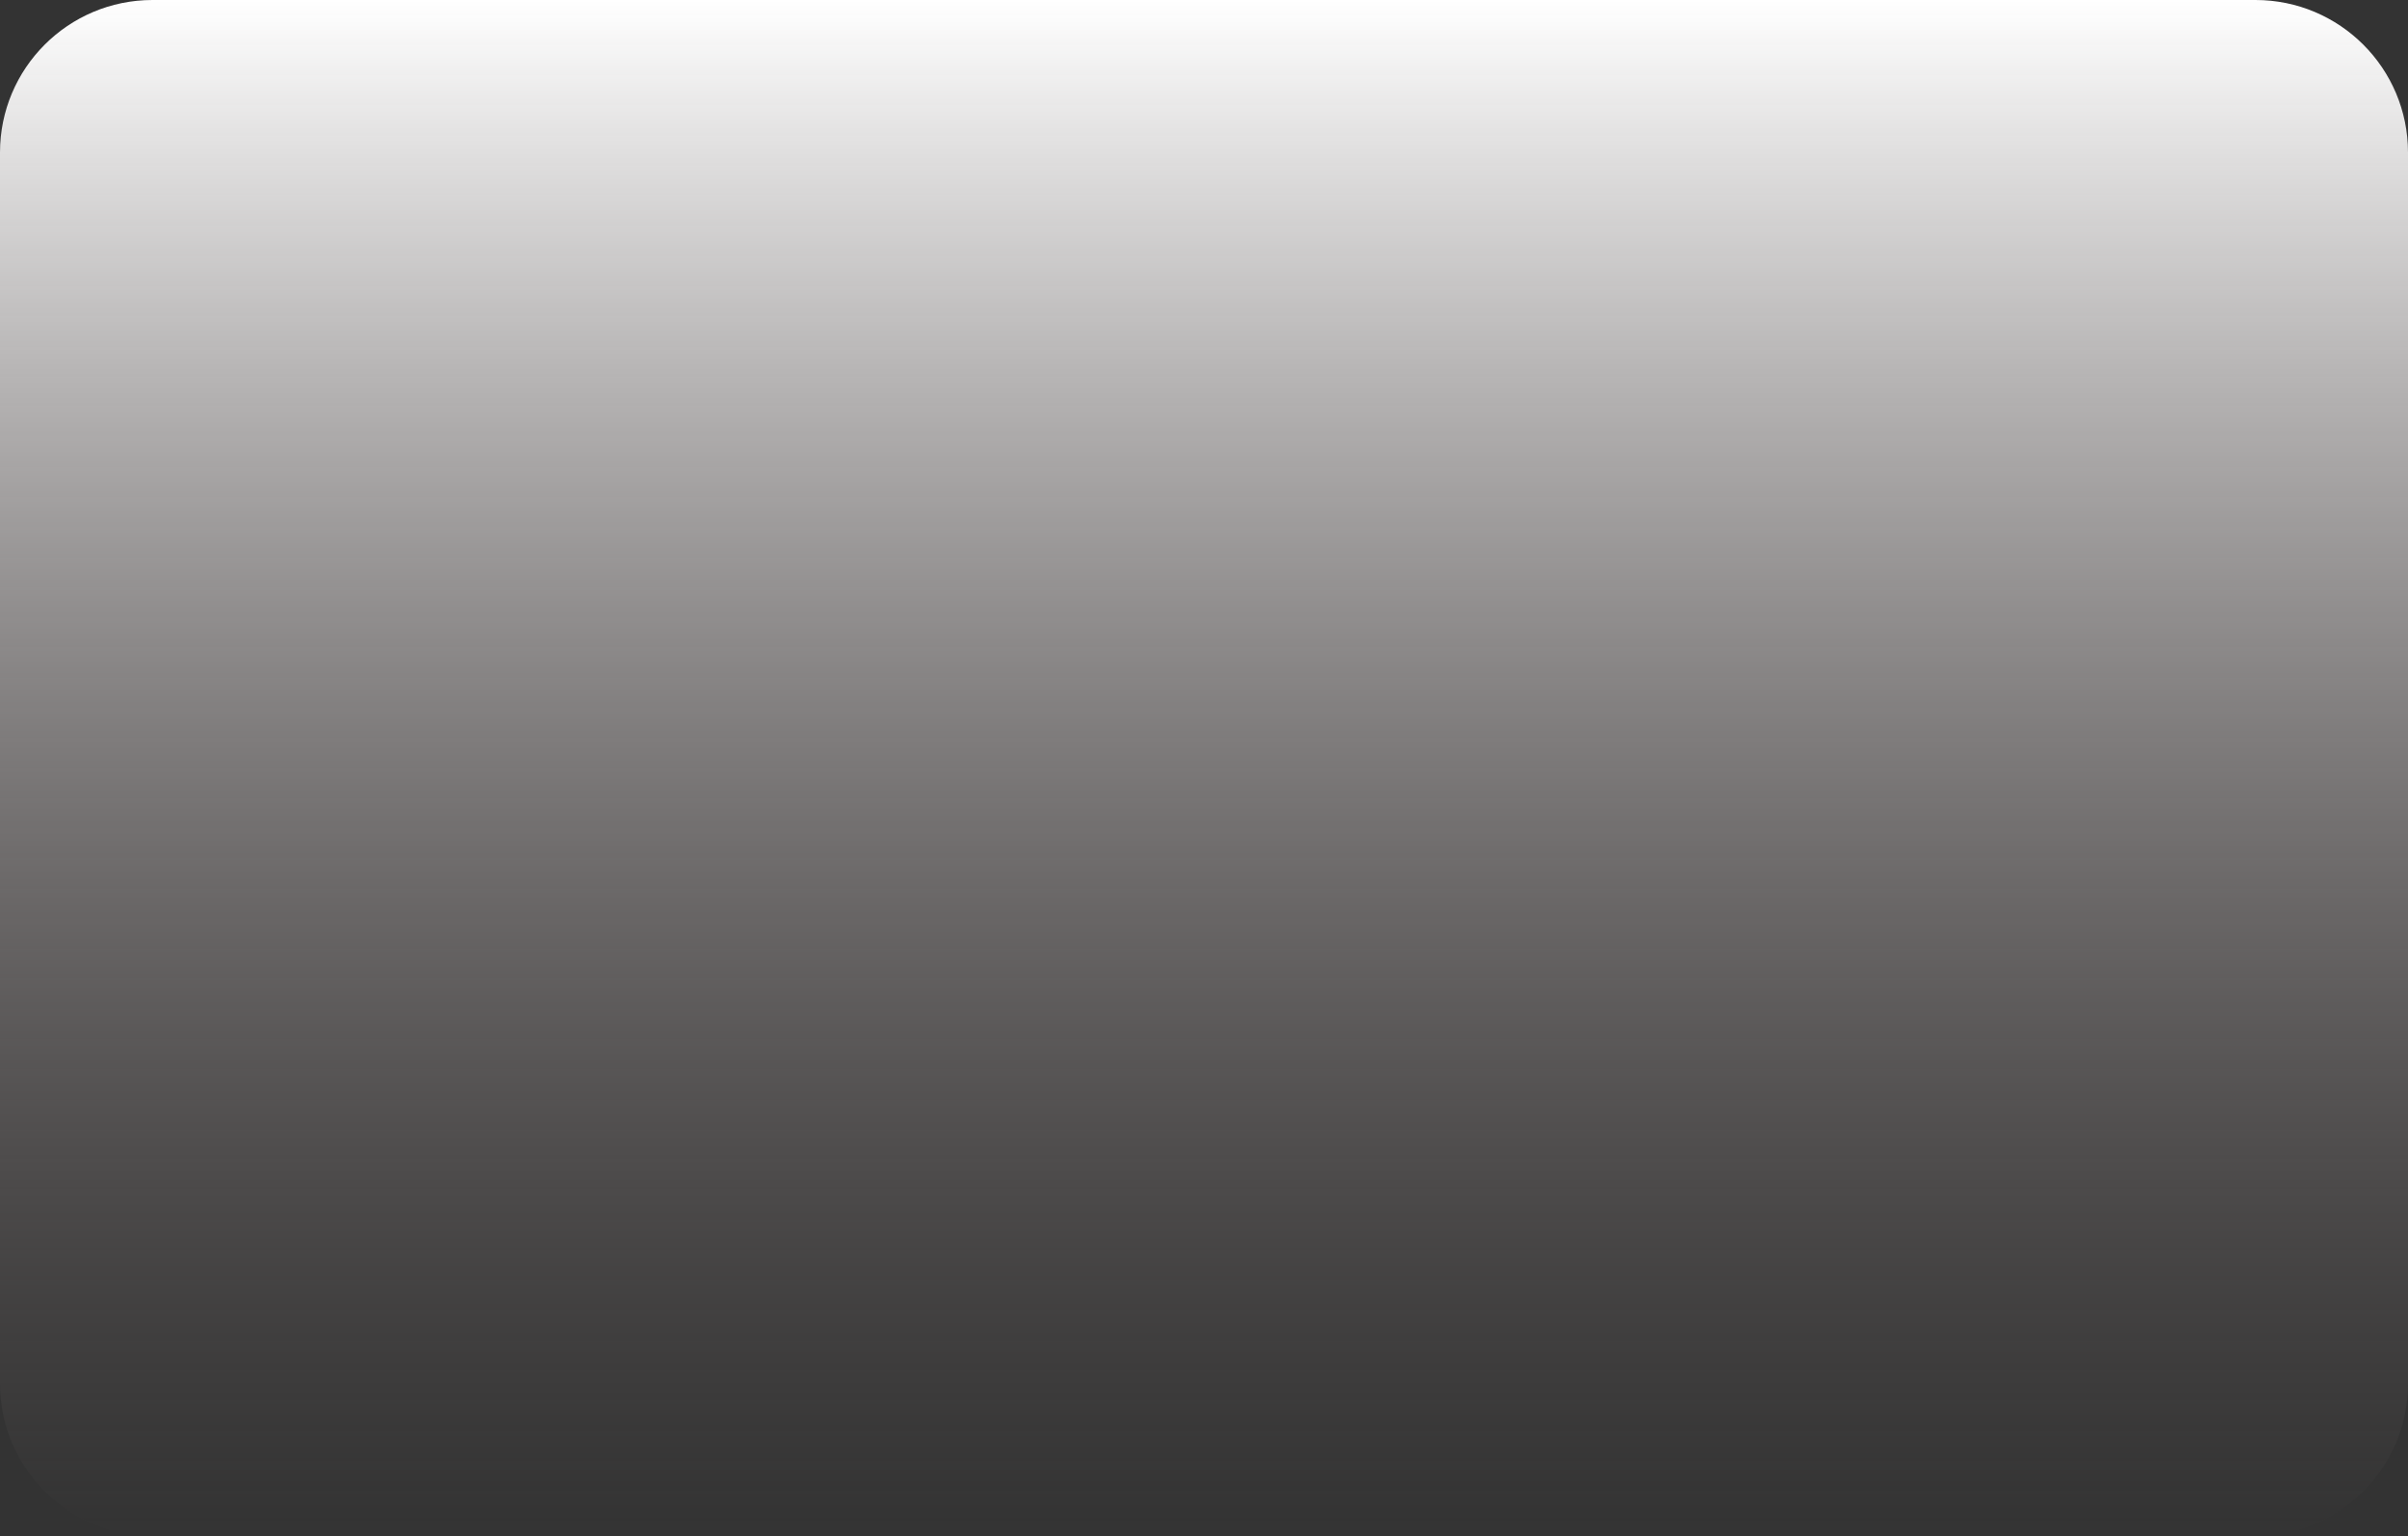 <?xml version="1.0" encoding="UTF-8"?> <svg xmlns="http://www.w3.org/2000/svg" width="884" height="564" viewBox="0 0 884 564" fill="none"><rect x="0" y="0" width="884" height="564" fill="#333333" stroke="none"/> <path d="M0 56C0 25.072 25.072 0 56 0H828C858.928 0 884 25.072 884 56V508C884 538.928 858.928 564 828 564H56C25.072 564 0 538.928 0 508V56Z" fill="url(#paint0_linear_2_471)"></path> <defs> <linearGradient id="paint0_linear_2_471" x1="442" y1="0" x2="442" y2="564" gradientUnits="userSpaceOnUse"> <stop stop-color="white"></stop> <stop offset="1" stop-color="#857A7A" stop-opacity="0"></stop> </linearGradient> </defs> </svg> 